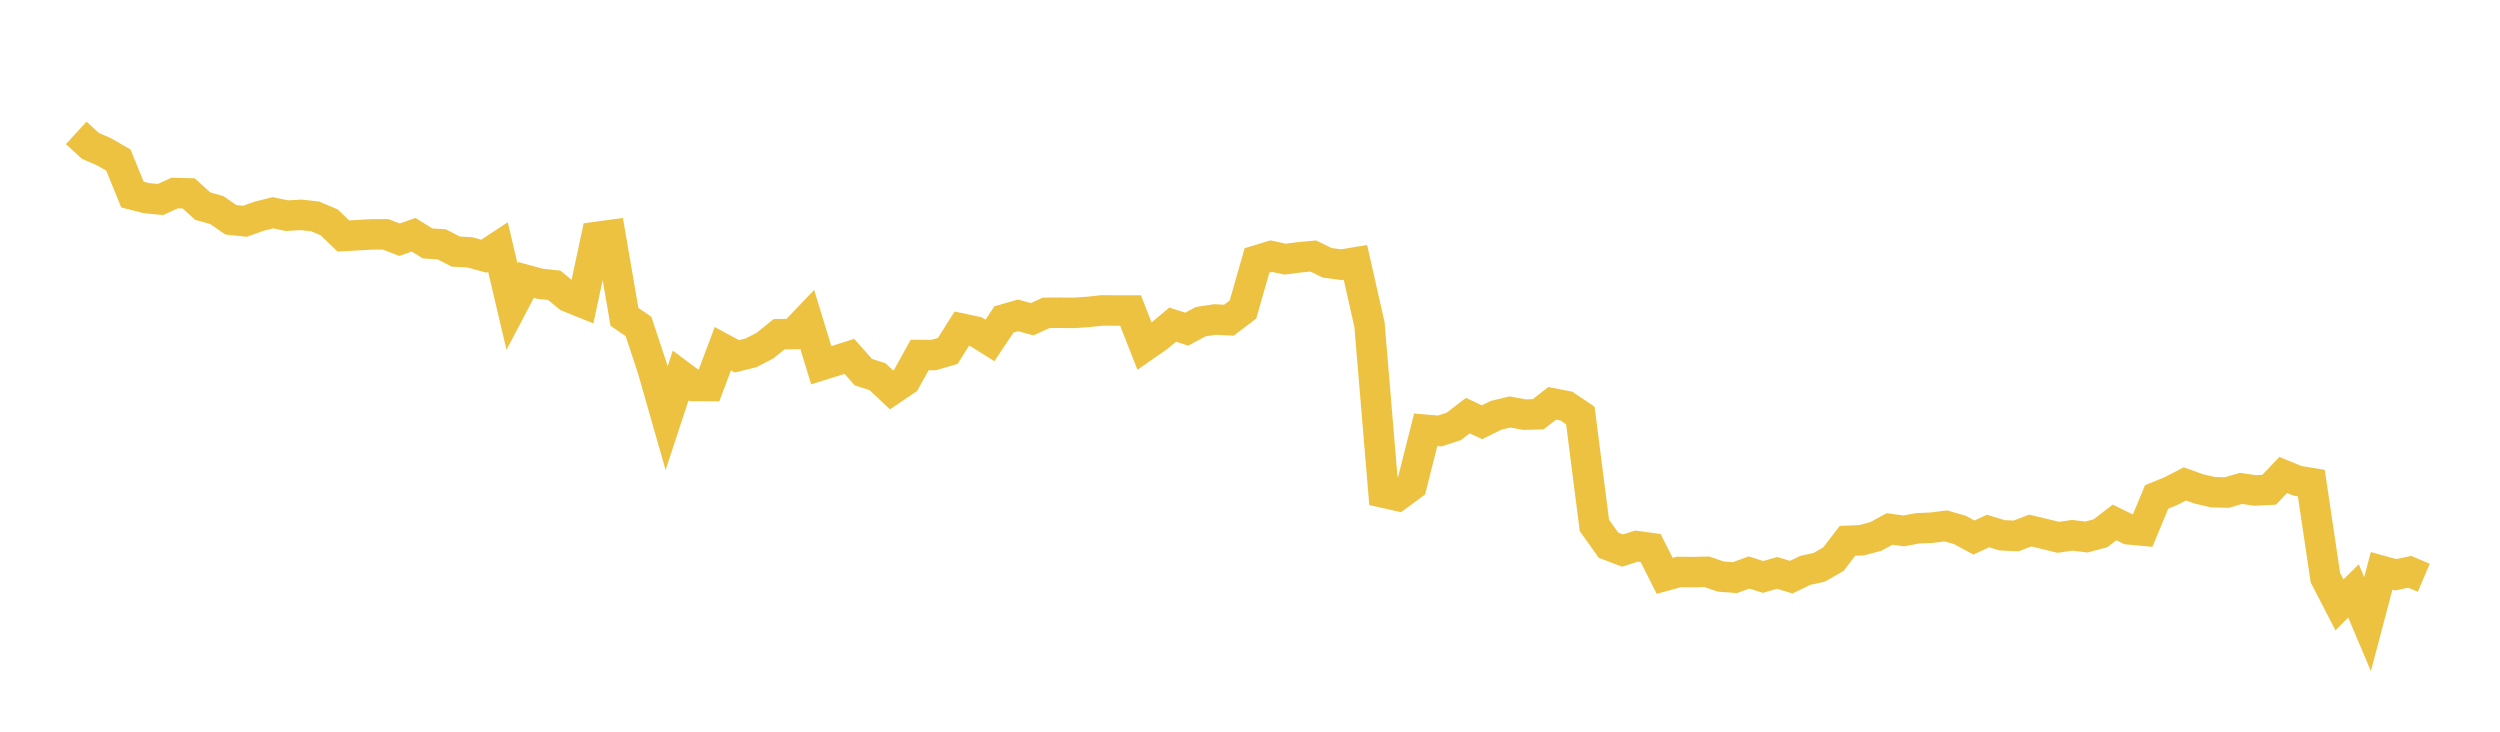 <svg width="164" height="48" xmlns="http://www.w3.org/2000/svg" xmlns:xlink="http://www.w3.org/1999/xlink"><path fill="none" stroke="rgb(237,194,64)" stroke-width="2" d="M5,8.717L5.922,9.564L6.844,9.97L7.766,10.501L8.689,12.764L9.611,13L10.533,13.086L11.455,12.663L12.377,12.687L13.299,13.519L14.222,13.781L15.144,14.419L16.066,14.515L16.988,14.187L17.91,13.957L18.832,14.148L19.754,14.094L20.677,14.198L21.599,14.588L22.521,15.48L23.443,15.43L24.365,15.376L25.287,15.371L26.21,15.725L27.132,15.398L28.054,15.971L28.976,16.026L29.898,16.504L30.82,16.553L31.743,16.805L32.665,16.2L33.587,20.117L34.509,18.365L35.431,18.617L36.353,18.713L37.275,19.469L38.198,19.843L39.12,15.545L40.042,15.418L40.964,20.786L41.886,21.415L42.808,24.201L43.731,27.431L44.653,24.632L45.575,25.318L46.497,25.323L47.419,22.876L48.341,23.373L49.263,23.147L50.186,22.669L51.108,21.925L52.03,21.912L52.952,20.945L53.874,23.957L54.796,23.67L55.719,23.379L56.641,24.416L57.563,24.708L58.485,25.577L59.407,24.952L60.329,23.288L61.251,23.29L62.174,23.019L63.096,21.557L64.018,21.754L64.94,22.332L65.862,20.953L66.784,20.687L67.707,20.941L68.629,20.521L69.551,20.515L70.473,20.524L71.395,20.461L72.317,20.363L73.24,20.369L74.162,20.368L75.084,22.713L76.006,22.07L76.928,21.296L77.85,21.593L78.772,21.099L79.695,20.959L80.617,21.004L81.539,20.303L82.461,17.081L83.383,16.8L84.305,17L85.228,16.88L86.15,16.794L87.072,17.243L87.994,17.364L88.916,17.212L89.838,21.288L90.76,32.317L91.683,32.524L92.605,31.846L93.527,28.194L94.449,28.273L95.371,27.969L96.293,27.263L97.216,27.7L98.138,27.245L99.06,27.024L99.982,27.2L100.904,27.177L101.826,26.457L102.749,26.637L103.671,27.256L104.593,34.468L105.515,35.763L106.437,36.117L107.359,35.824L108.281,35.949L109.204,37.774L110.126,37.521L111.048,37.53L111.97,37.508L112.892,37.825L113.814,37.892L114.737,37.556L115.659,37.847L116.581,37.581L117.503,37.863L118.425,37.418L119.347,37.212L120.269,36.685L121.192,35.479L122.114,35.441L123.036,35.199L123.958,34.7L124.88,34.828L125.802,34.657L126.725,34.616L127.647,34.499L128.569,34.763L129.491,35.262L130.413,34.835L131.335,35.115L132.257,35.159L133.18,34.803L134.102,35.022L135.024,35.248L135.946,35.116L136.868,35.229L137.79,34.982L138.713,34.273L139.635,34.722L140.557,34.808L141.479,32.597L142.401,32.224L143.323,31.743L144.246,32.072L145.168,32.288L146.09,32.309L147.012,32.038L147.934,32.175L148.856,32.129L149.778,31.161L150.701,31.538L151.623,31.691L152.545,37.892L153.467,39.68L154.389,38.766L155.311,40.943L156.234,37.449L157.156,37.706L158.078,37.511L159,37.902"></path></svg>